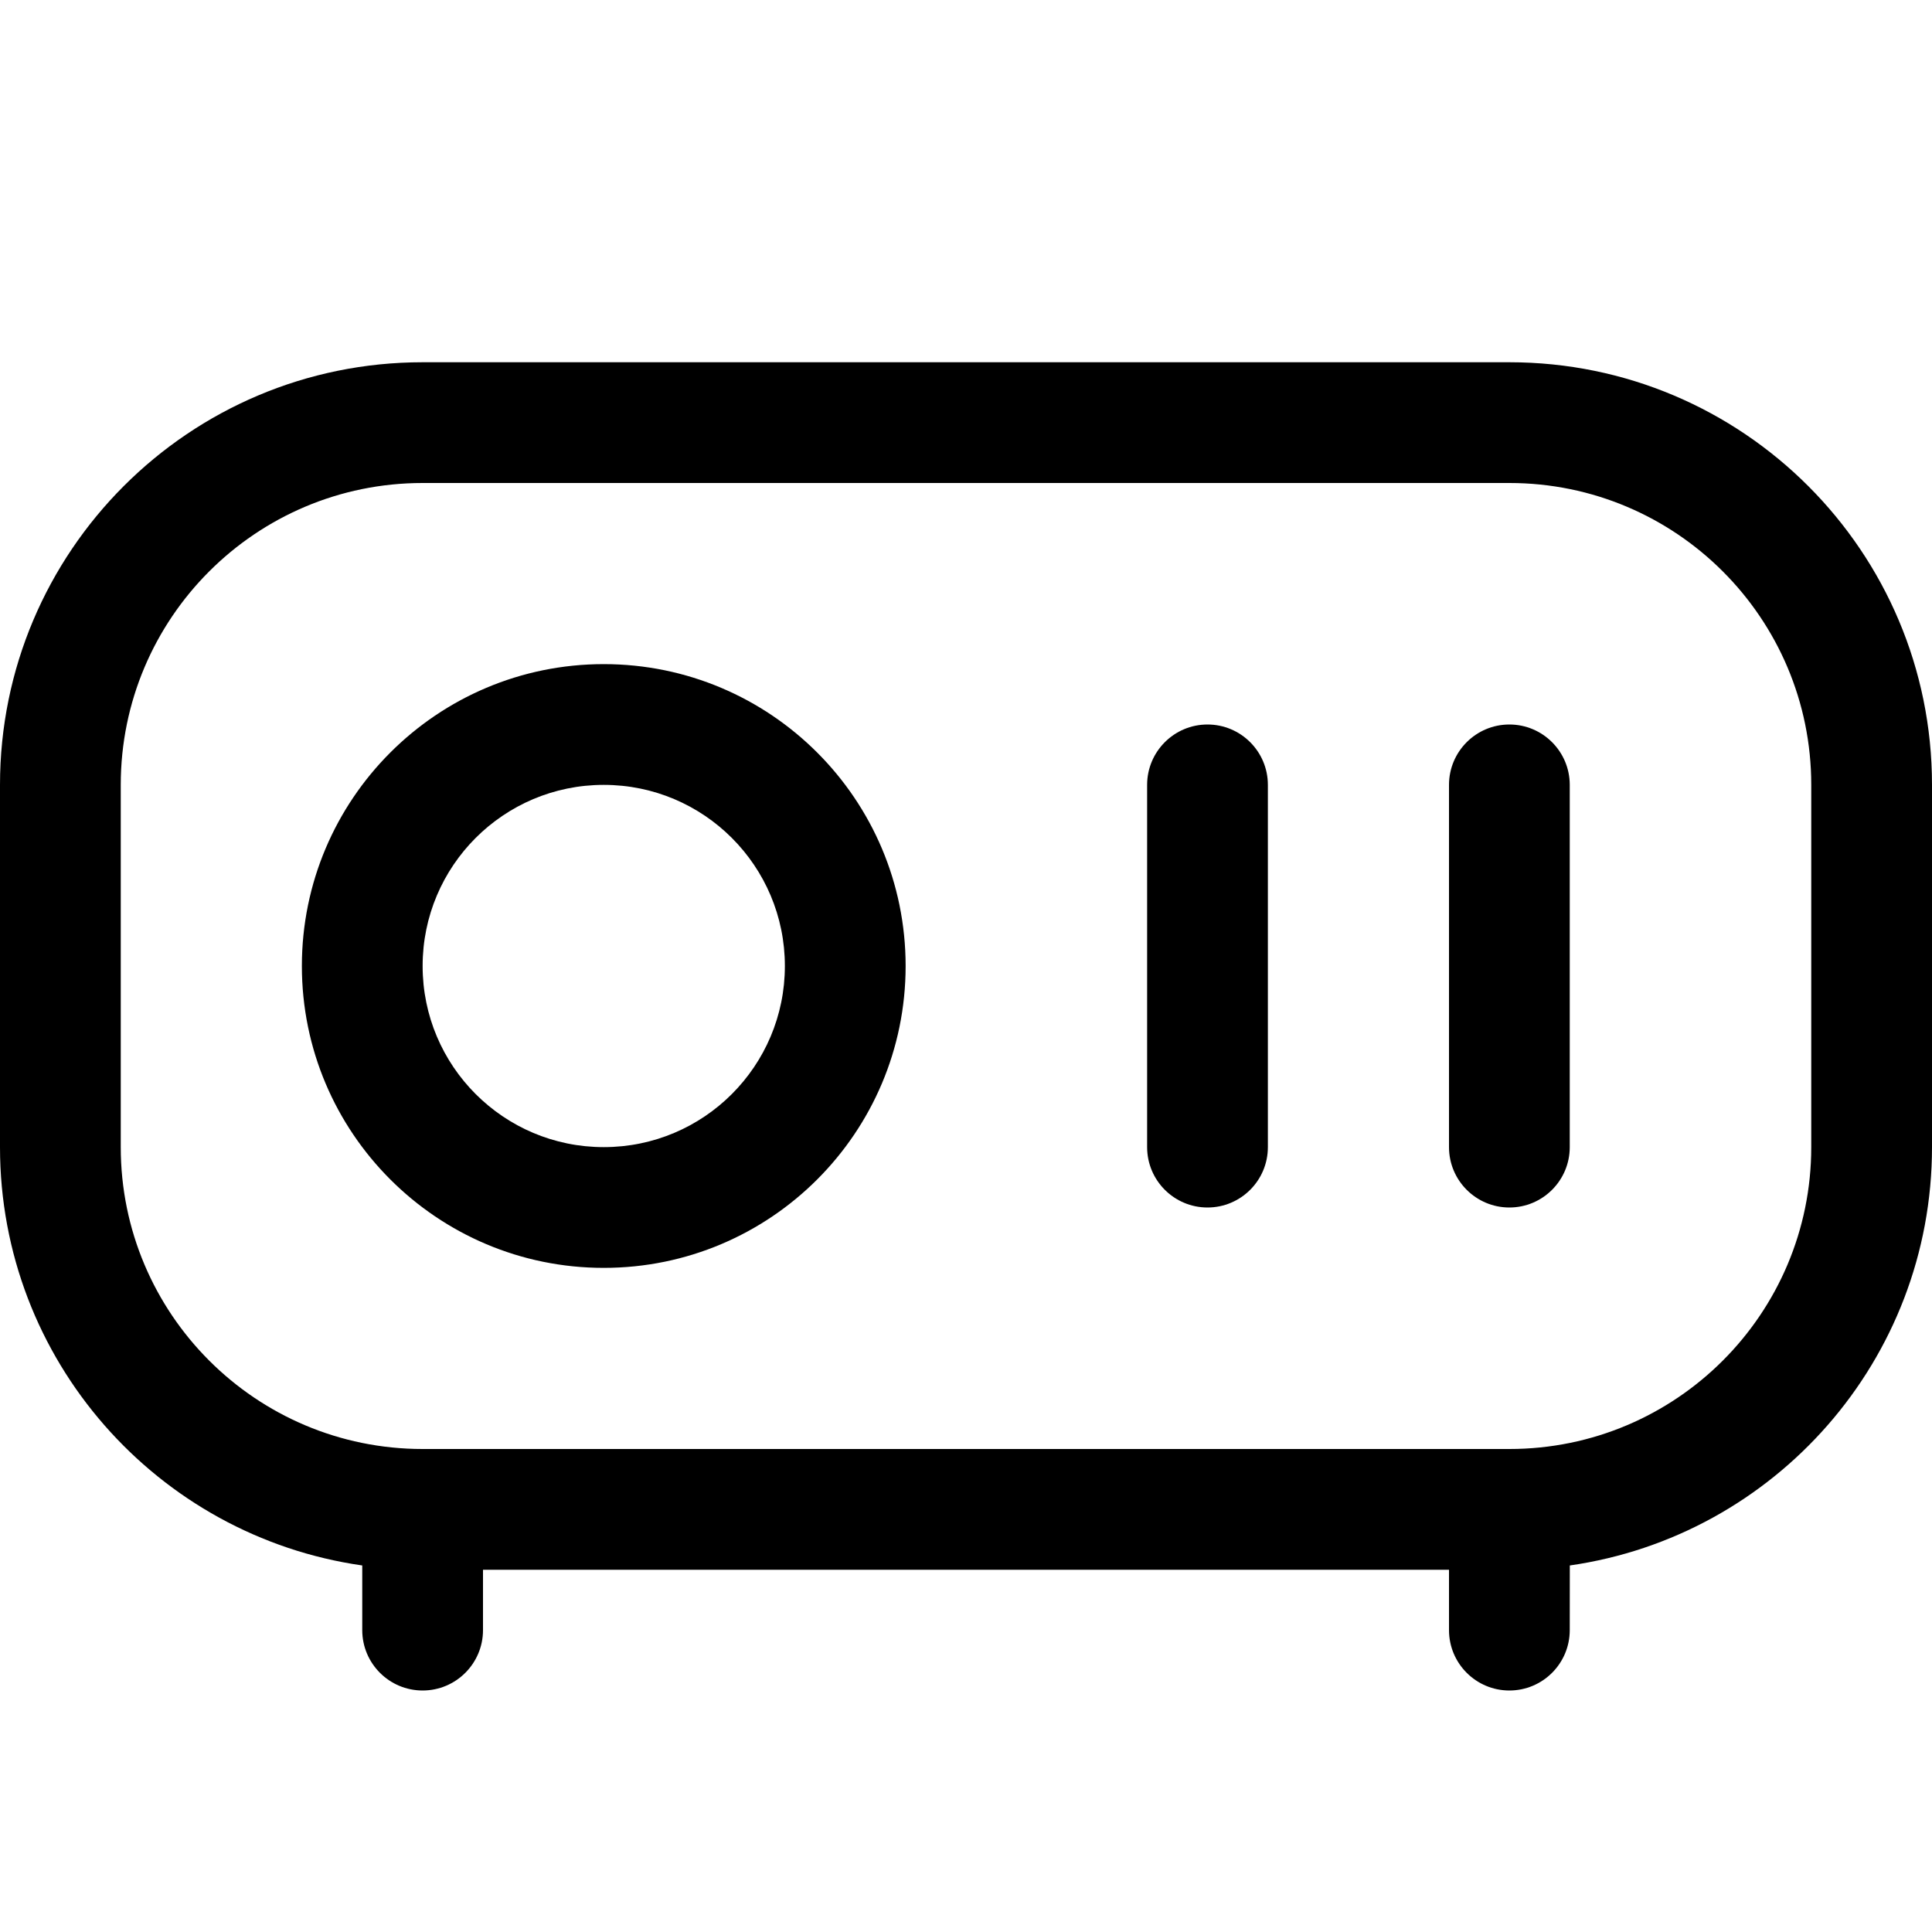 <?xml version="1.0" encoding="utf-8"?><!-- Uploaded to: SVG Repo, www.svgrepo.com, Generator: SVG Repo Mixer Tools -->
<svg width="800px" height="800px" viewBox="0 0 32 32" xmlns="http://www.w3.org/2000/svg">
<g fill="none" fill-rule="evenodd">
<path d="m0 0h32v32h-32z"/>
<path d="m25 6c3.866 0 7 3.134 7 7v6c0 3.526-2.607 6.443-5.999 6.929l-.001 1.071c0 .552-.448 1-1 1s-1-.448-1-1v-1h-16v1c0 .552-.448 1-1 1s-1-.448-1-1l-0-1.071c-3.392-.485-6-3.403-6-6.929v-6c0-3.866 3.134-7 7-7zm0 2h-18c-2.761 0-5 2.239-5 5v6c0 2.761 2.239 5 5 5h18c2.761 0 5-2.239 5-5v-6c0-2.761-2.239-5-5-5zm-15 3c2.761 0 5 2.239 5 5s-2.239 5-5 5c-2.761 0-5-2.239-5-5s2.239-5 5-5zm10 1c.552 0 1 .448 1 1v6c0 .552-.448 1-1 1s-1-.448-1-1v-6c0-.552.448-1 1-1zm5 0c.552 0 1 .448 1 1v6c0 .552-.448 1-1 1s-1-.448-1-1v-6c0-.552.448-1 1-1zm-15 1c-1.657 0-3 1.343-3 3s1.343 3 3 3c1.657 0 3-1.343 3-3s-1.343-3-3-3z" fill="#000000" fill-rule="nonzero"/>
</g>
</svg>